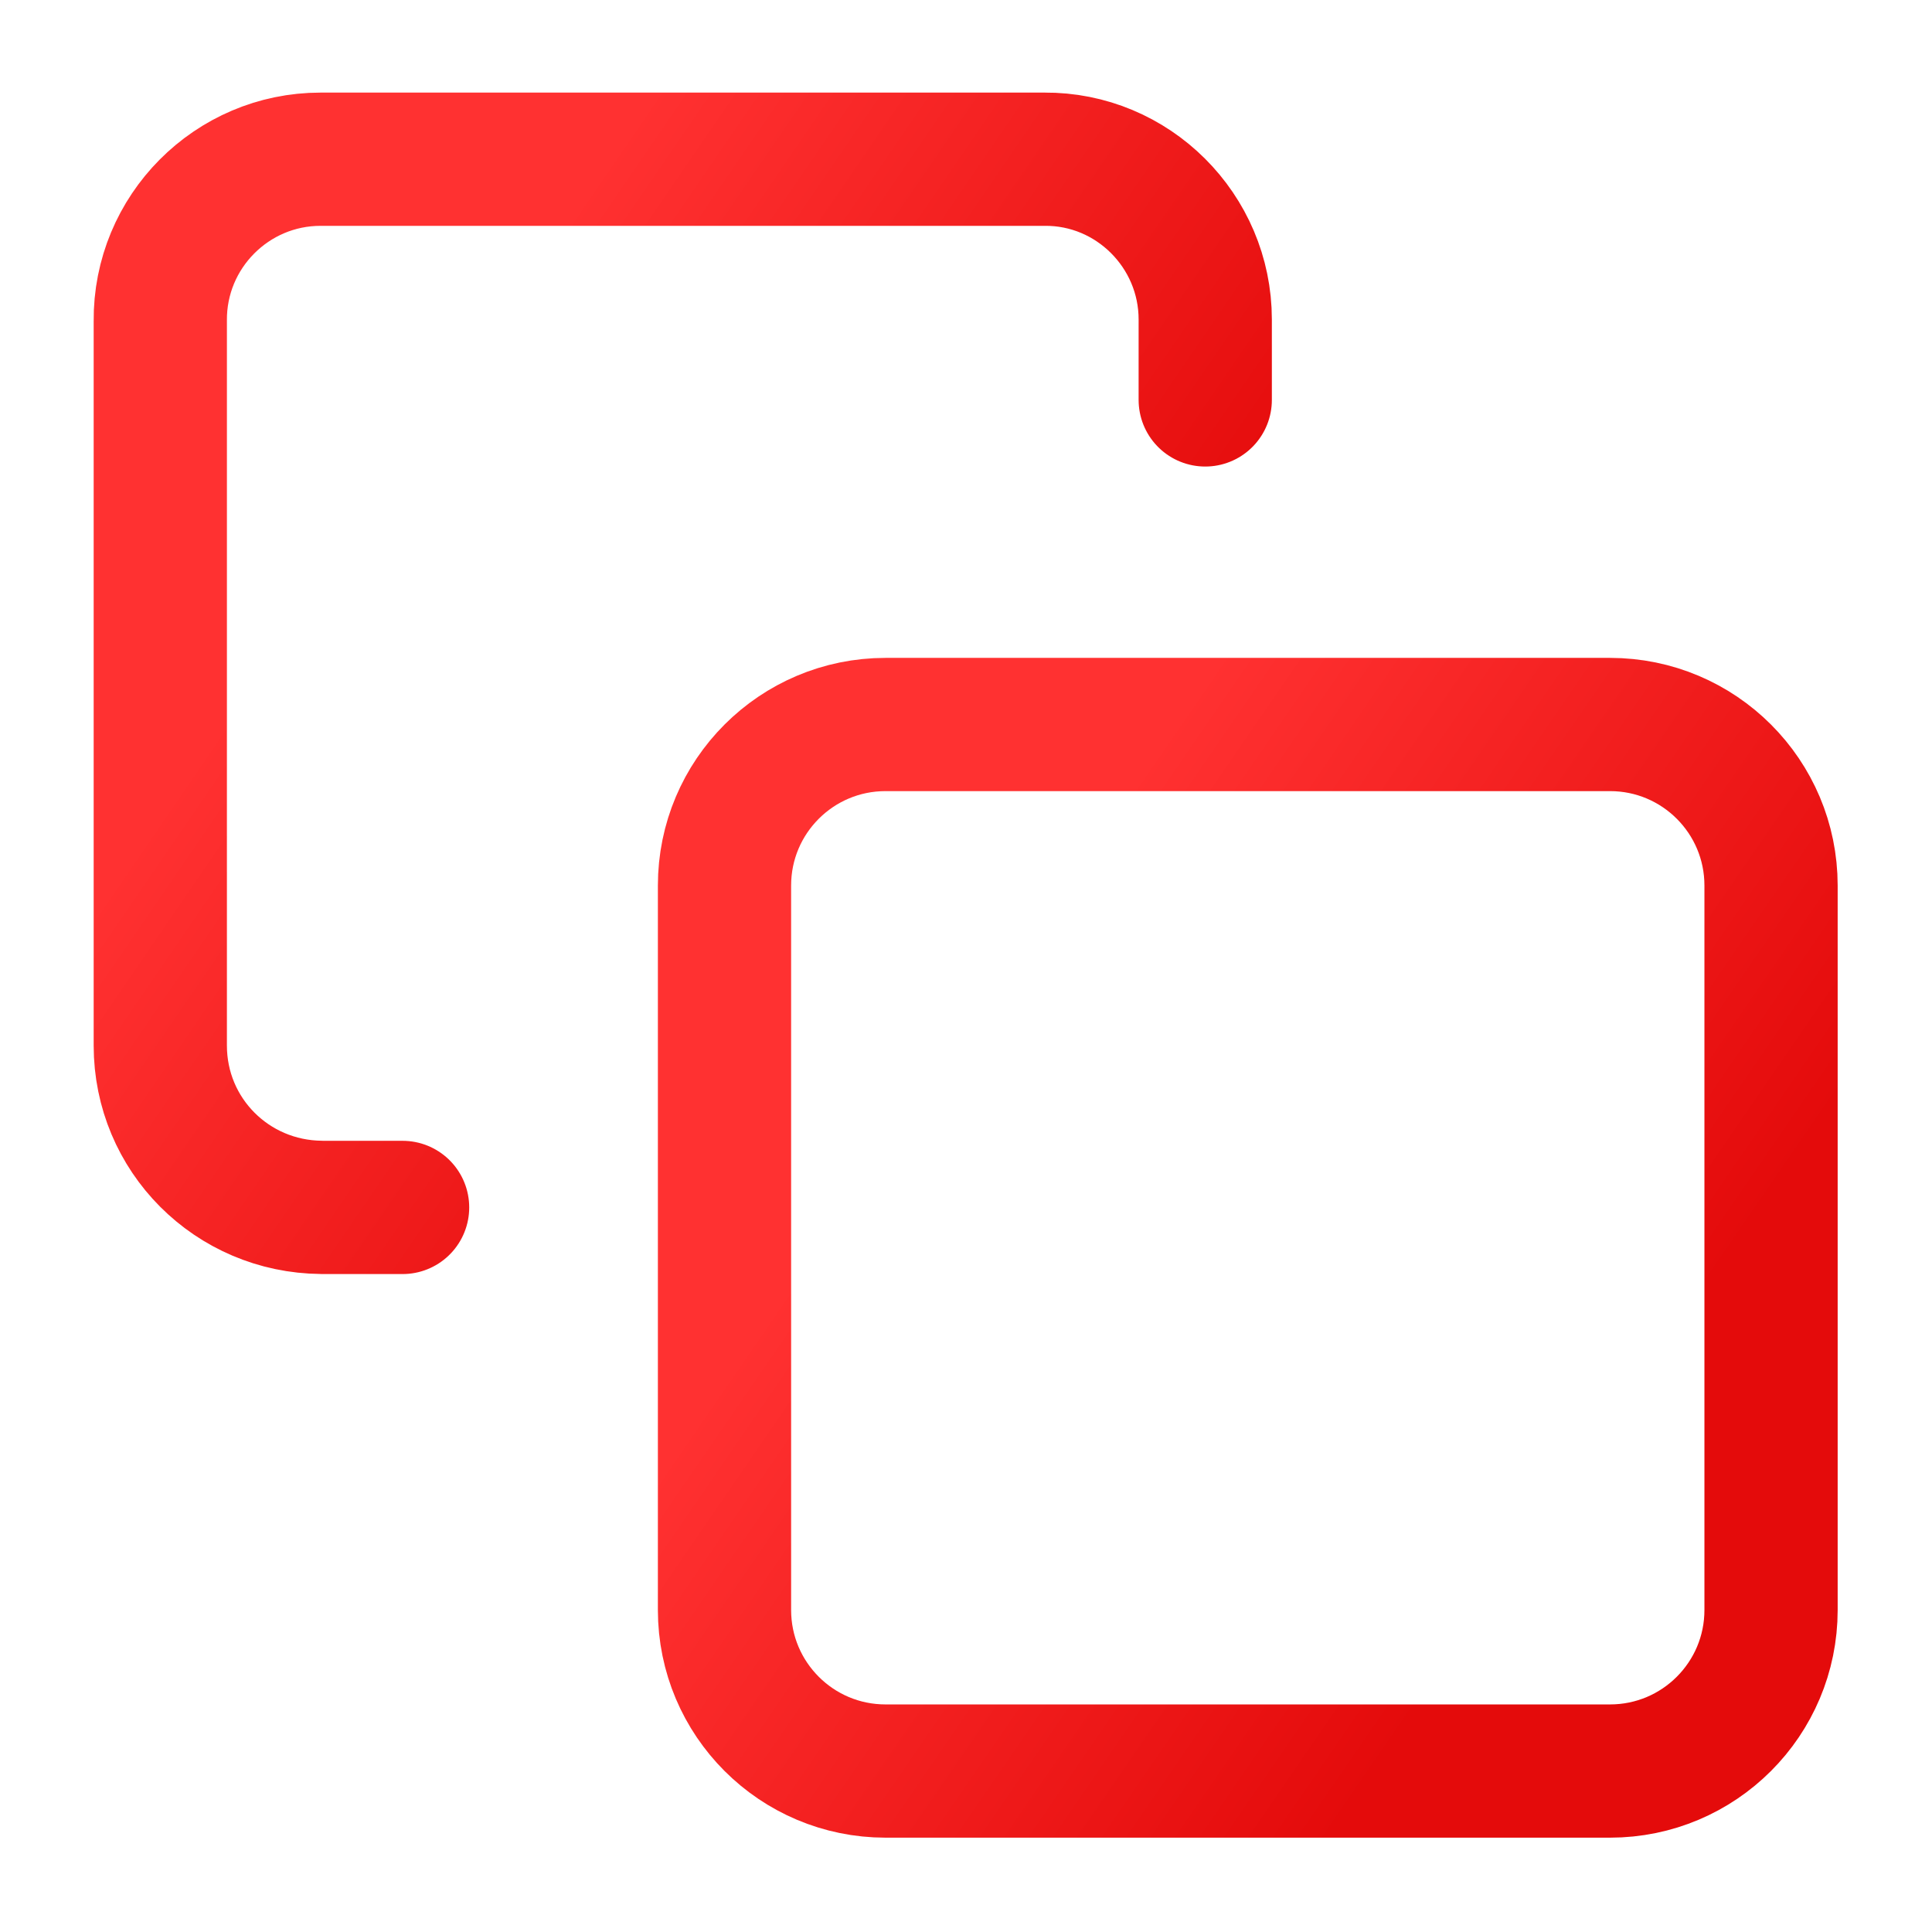 <svg fill="none" height="29" viewBox="0 0 29 29" width="29" xmlns="http://www.w3.org/2000/svg" xmlns:xlink="http://www.w3.org/1999/xlink"><linearGradient id="a"><stop offset="0" stop-color="#FF3131"/><stop offset="1" stop-color="#E40B0B"/></linearGradient><linearGradient id="b" gradientUnits="userSpaceOnUse" x1="17.56" x2="27.027" xlink:href="#a" y1="10.875" y2="17.382"/><linearGradient id="c" gradientUnits="userSpaceOnUse" x1="9.081" x2="18.553" xlink:href="#a" y1="2.391" y2="8.88"/><g stroke-linecap="round" stroke-linejoin="round" stroke-width="2"><path d="m24.167 10.875h-10.875c-1.335 0-2.417 1.082-2.417 2.417v10.875c0 1.335 1.082 2.417 2.417 2.417h10.875c1.335 0 2.417-1.082 2.417-2.417v-10.875c0-1.335-1.082-2.417-2.417-2.417z" stroke="url(#b)"/><path d="m6.043 18.124h-1.208l-.012-.001c-1.341-.012-2.417-1.087-2.417-2.429v-10.875c-.012-1.341 1.075-2.429 2.405-2.429h10.875-.012c1.329-.012 2.417 1.075 2.417 2.405v1.208" stroke="url(#c)"/></g></svg>
